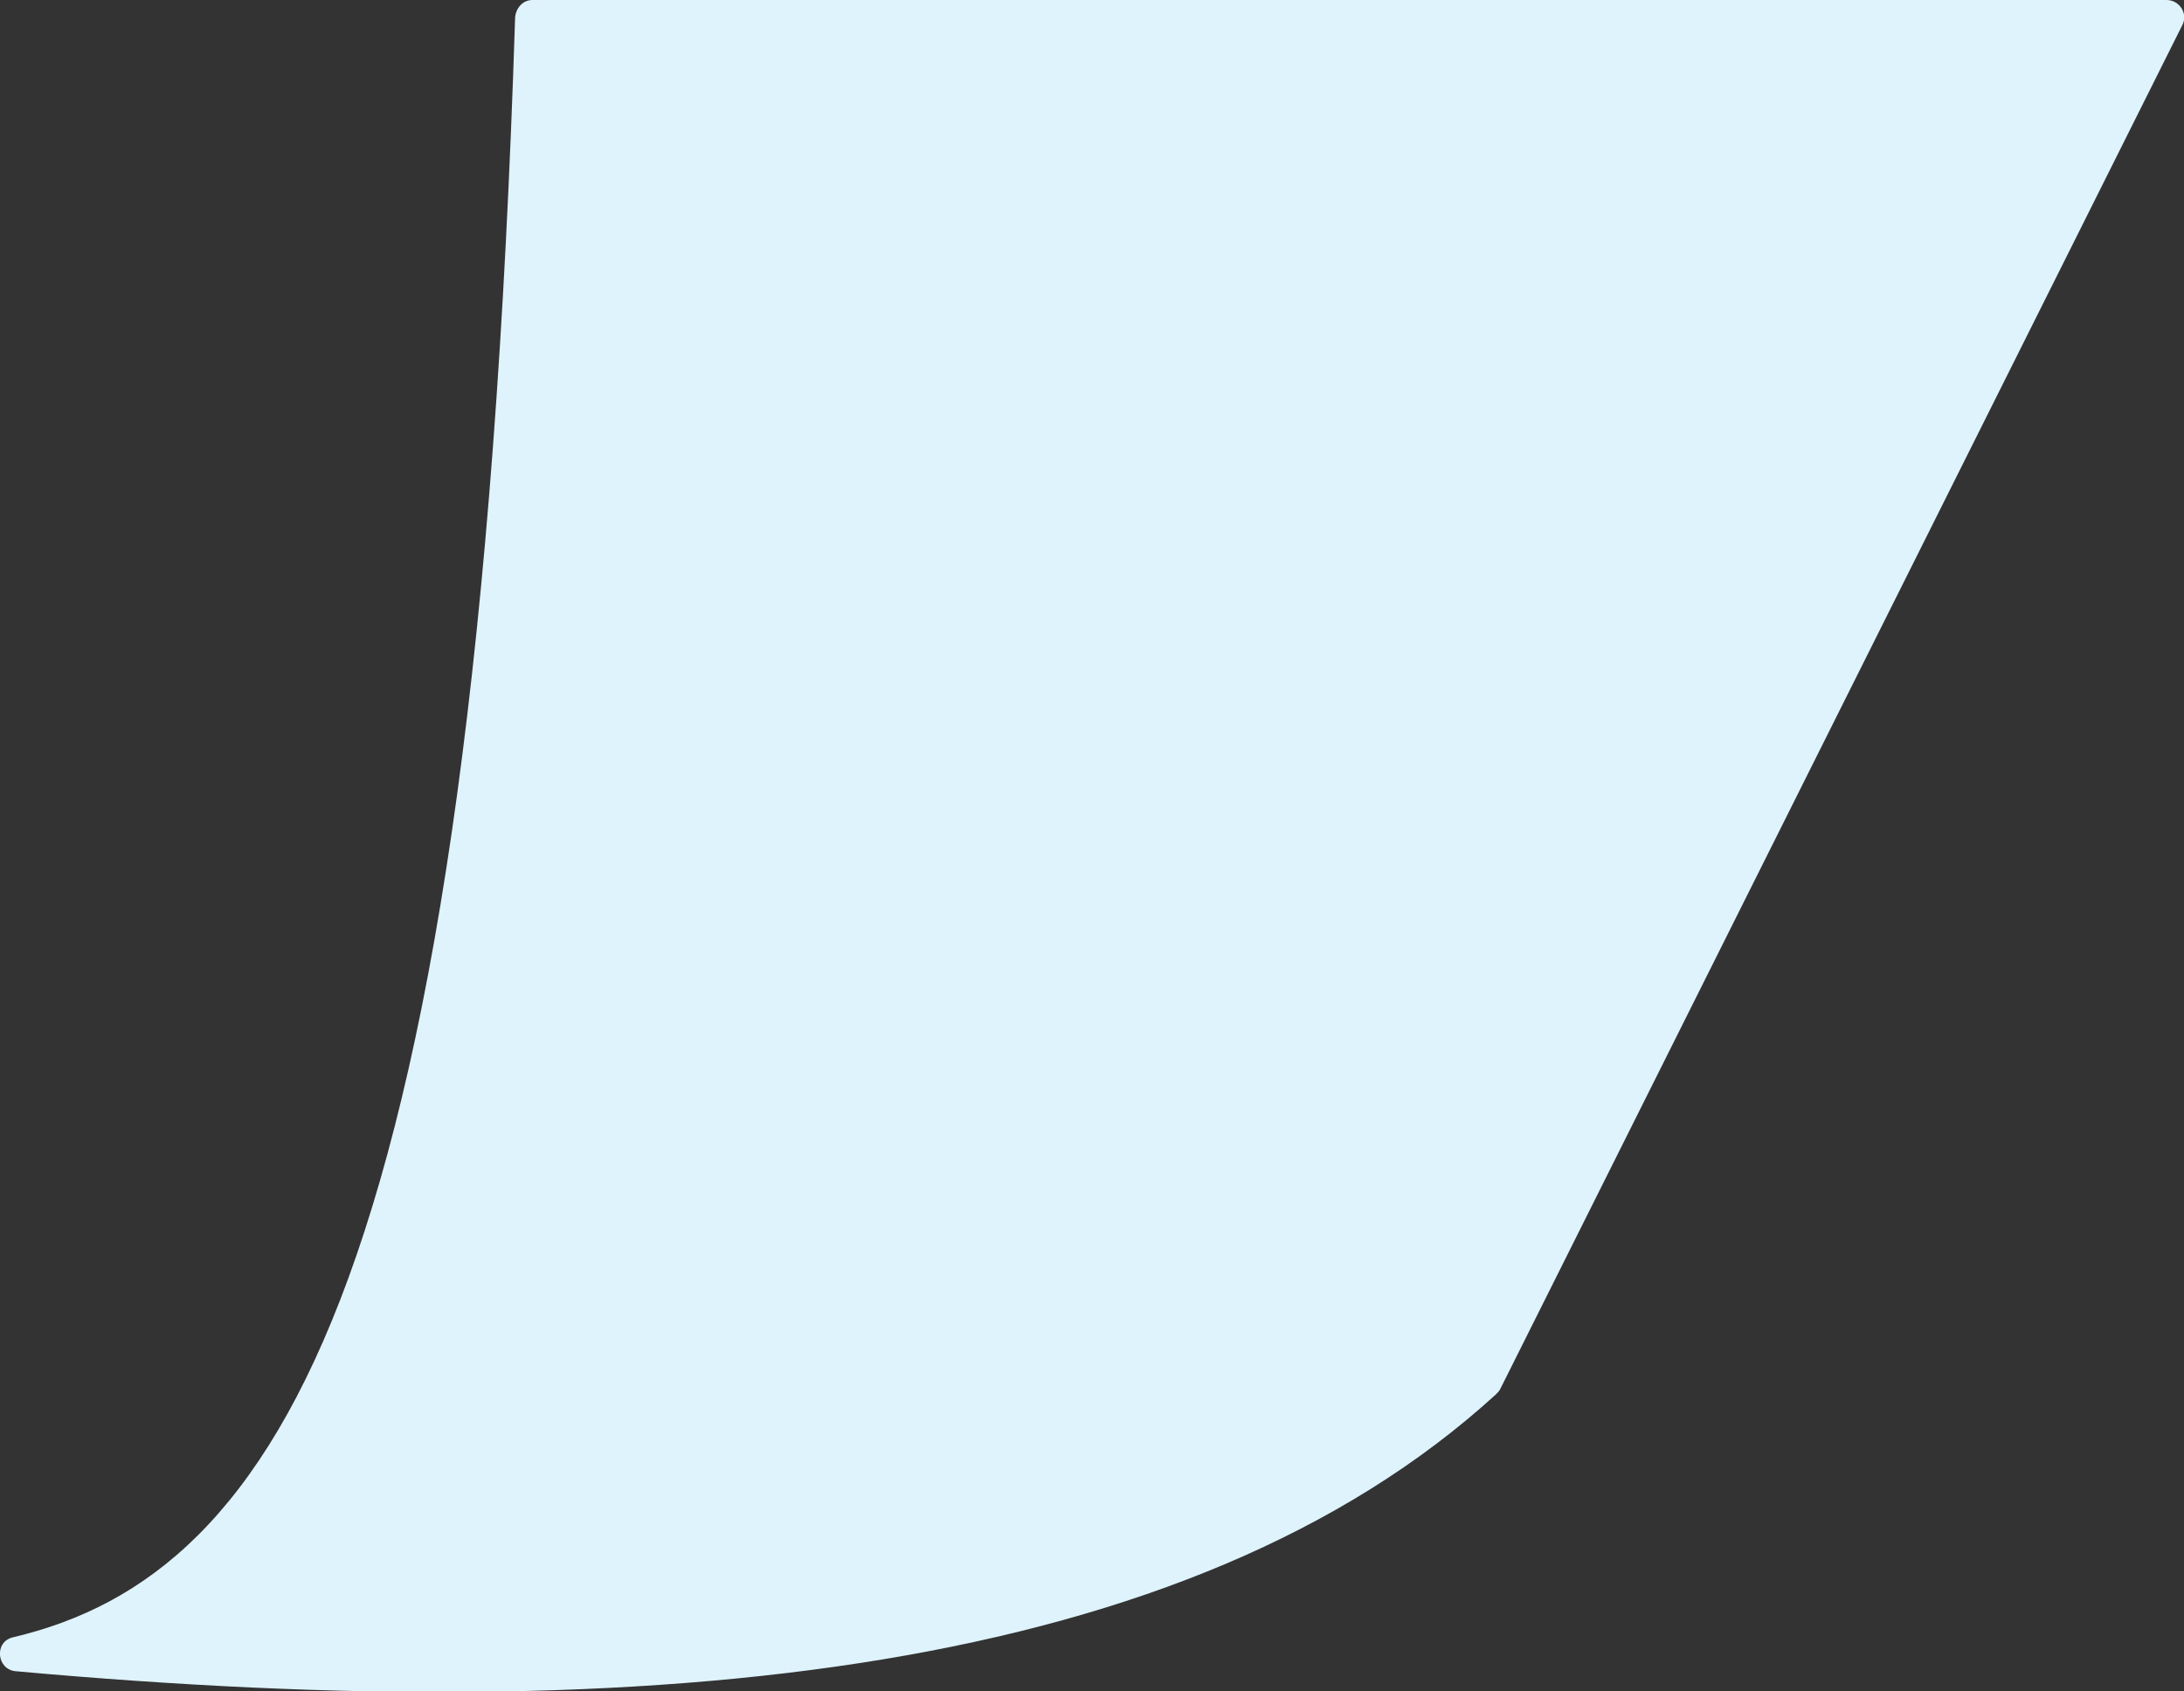 <?xml version="1.0" encoding="UTF-8"?>
<svg id="Layer_1" xmlns="http://www.w3.org/2000/svg" viewBox="0 0 25.1 19.44">
  <rect x="0" y="0" width="25.1" height="19.44" fill="#333333" stroke="none"/>
  <path d="M5.92.2C5.46,14.72,3.2,18.1.15,18.82c-.22.05-.19.37.03.39,7.4.67,13.49.03,17.01-3.18.02-.02.04-.04.05-.06L25.08.29c.07-.13-.03-.29-.18-.29H6.12c-.11,0-.19.09-.2.2Z" fill="#def3fc"/>
</svg>